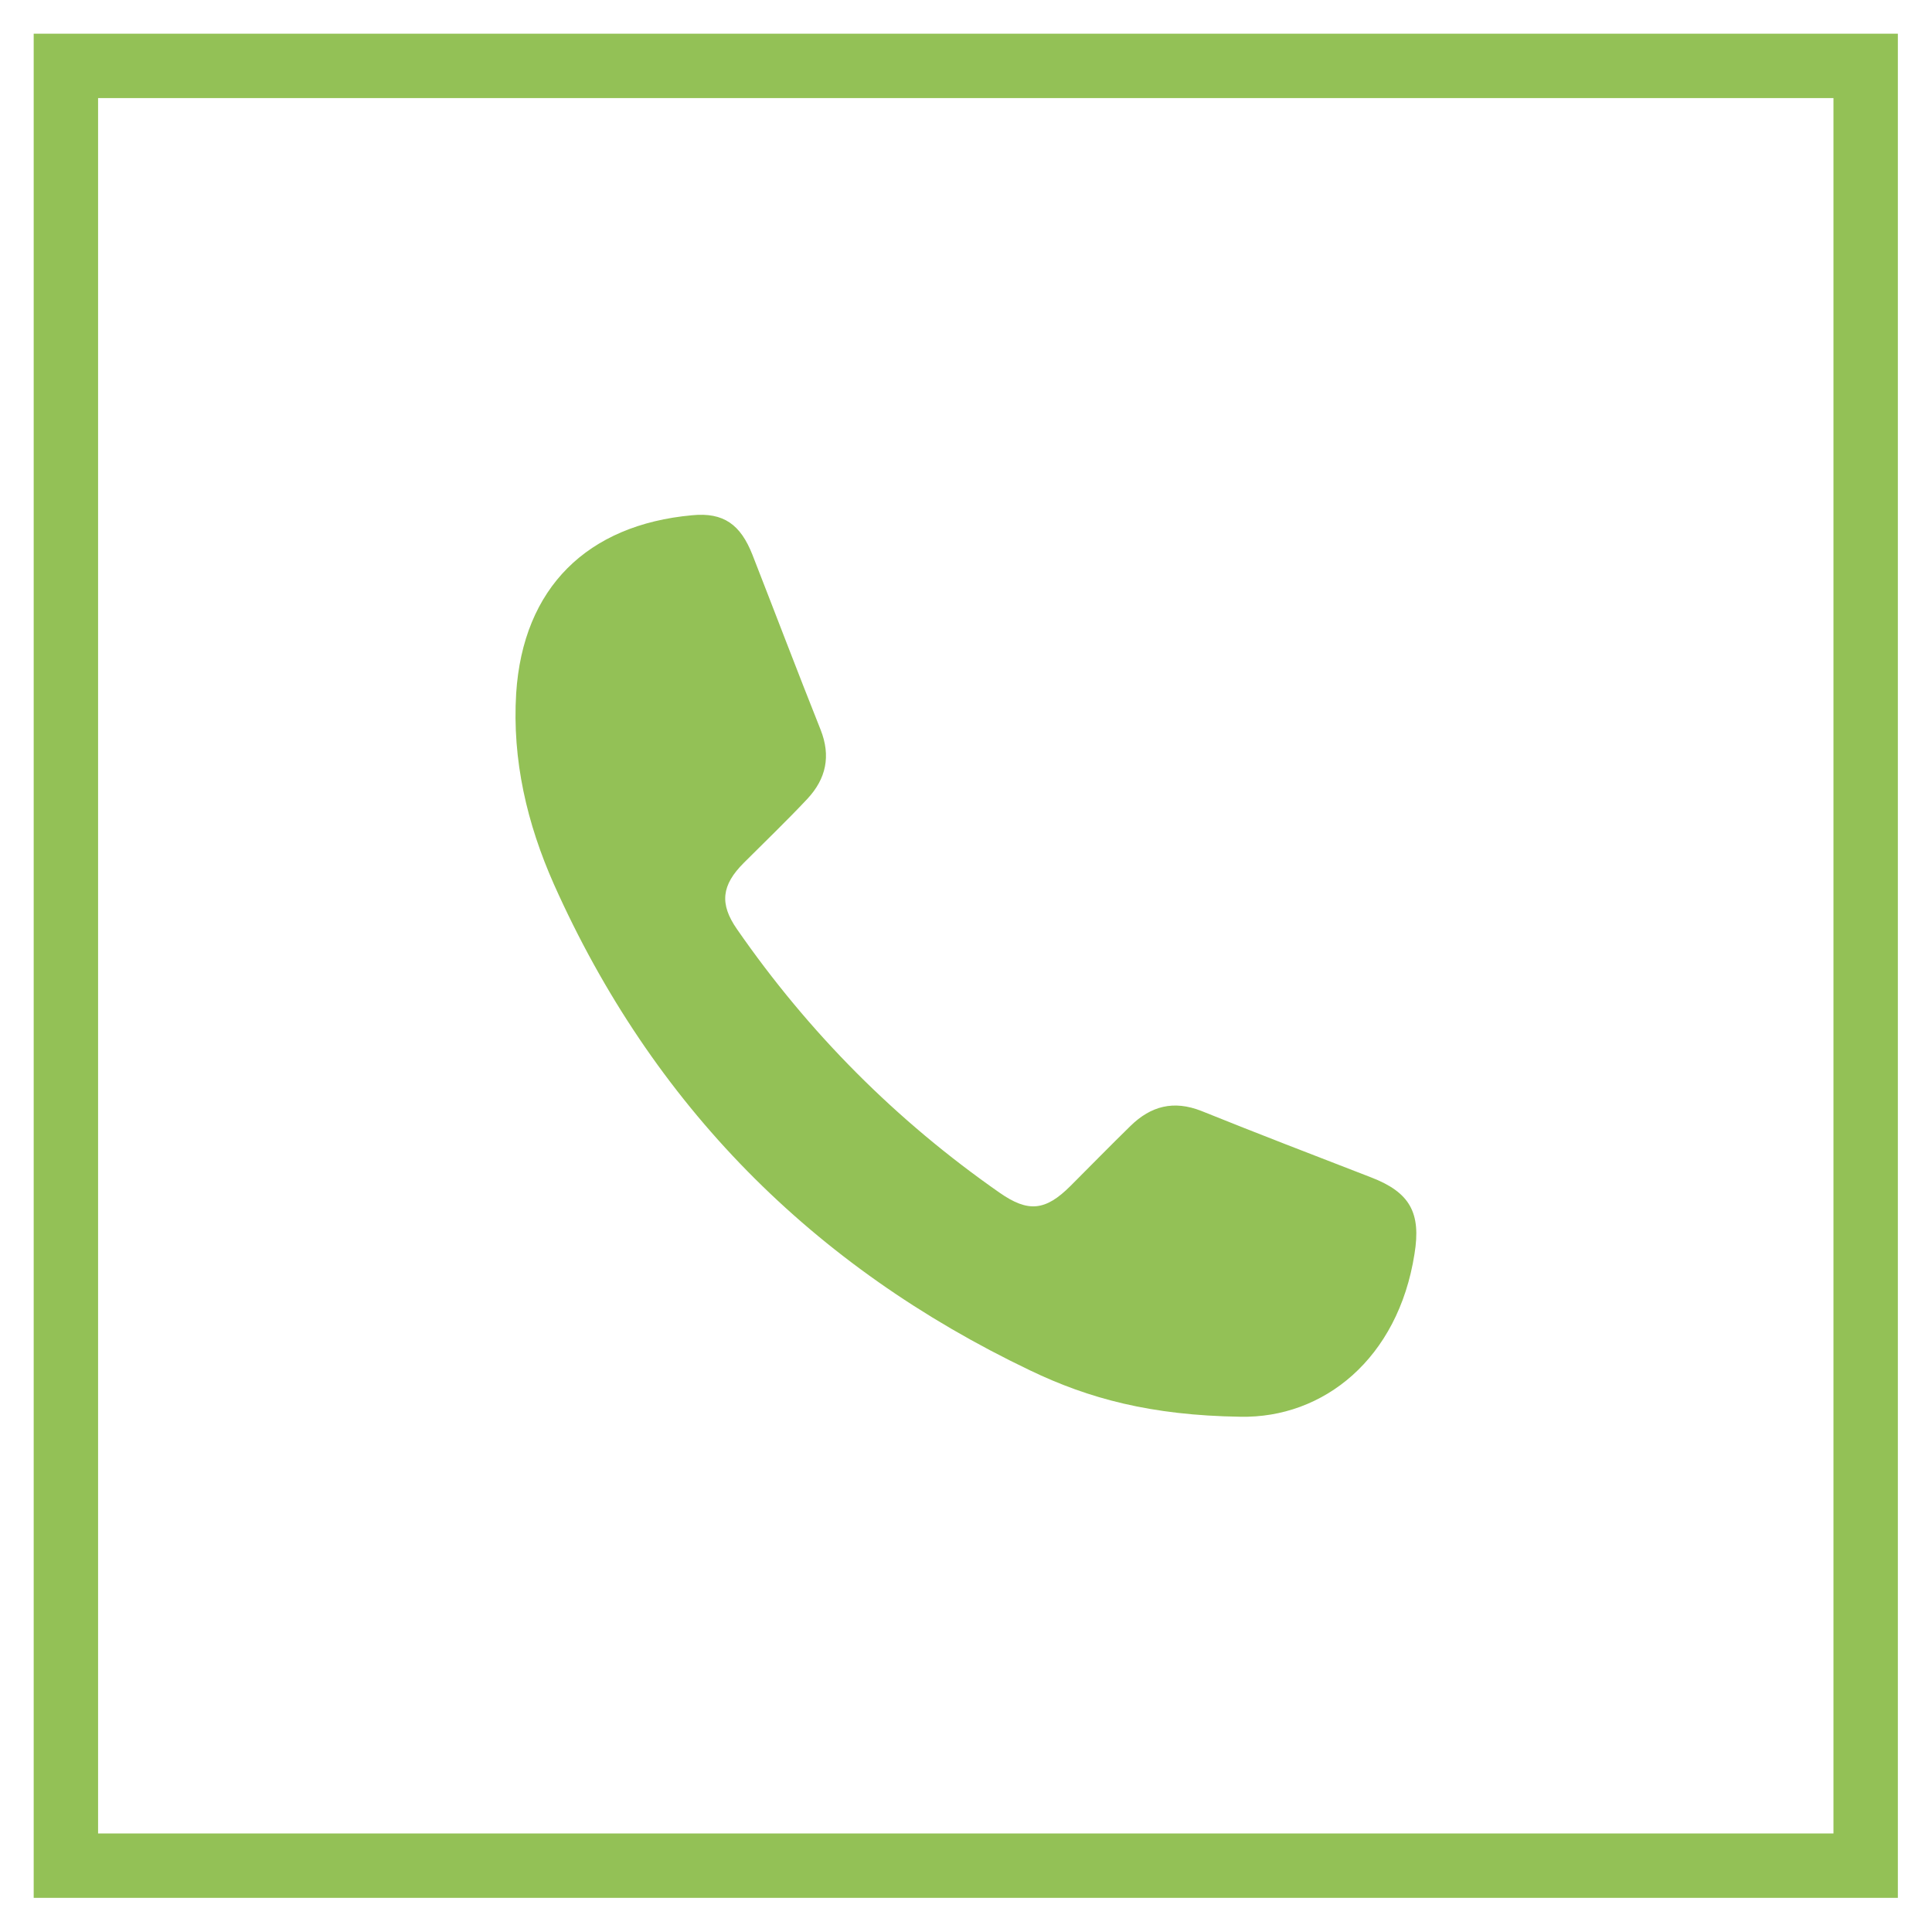 <?xml version="1.0" encoding="utf-8"?>
<!-- Generator: Adobe Illustrator 26.0.0, SVG Export Plug-In . SVG Version: 6.00 Build 0)  -->
<svg version="1.1" id="Vrstva_1" xmlns="http://www.w3.org/2000/svg" xmlns:xlink="http://www.w3.org/1999/xlink" x="0px" y="0px"
	 viewBox="0 0 42.52 42.52" style="enable-background:new 0 0 42.52 42.52;" xml:space="preserve">
<style type="text/css">
	.st0{fill:#93C156;}
	.st1{fill:none;stroke:#93C156;stroke-width:1.417;stroke-miterlimit:10;}
</style>
<g>
	<path class="st0" d="M27.29,31.18c-1.96-0.03-3.33-0.4-4.62-1.02c-4.79-2.29-8.31-5.84-10.48-10.7c-0.59-1.33-0.92-2.73-0.83-4.2
		c0.15-2.33,1.57-3.71,3.87-3.92c0.7-0.07,1.07,0.21,1.33,0.87c0.5,1.28,0.99,2.57,1.5,3.85c0.23,0.58,0.12,1.08-0.29,1.52
		c-0.45,0.48-0.93,0.94-1.4,1.41c-0.49,0.49-0.54,0.9-0.15,1.46c1.58,2.28,3.5,4.21,5.78,5.8c0.63,0.44,1.01,0.4,1.56-0.15
		c0.44-0.44,0.87-0.88,1.32-1.32c0.45-0.44,0.95-0.57,1.56-0.33c1.24,0.5,2.49,0.98,3.73,1.46c0.86,0.33,1.11,0.78,0.96,1.69
		C30.77,29.9,29.13,31.22,27.29,31.18z"/>
	<rect x="1.45" y="1.45" class="st1" width="39.61" height="39.61"/>
</g>
</svg>
